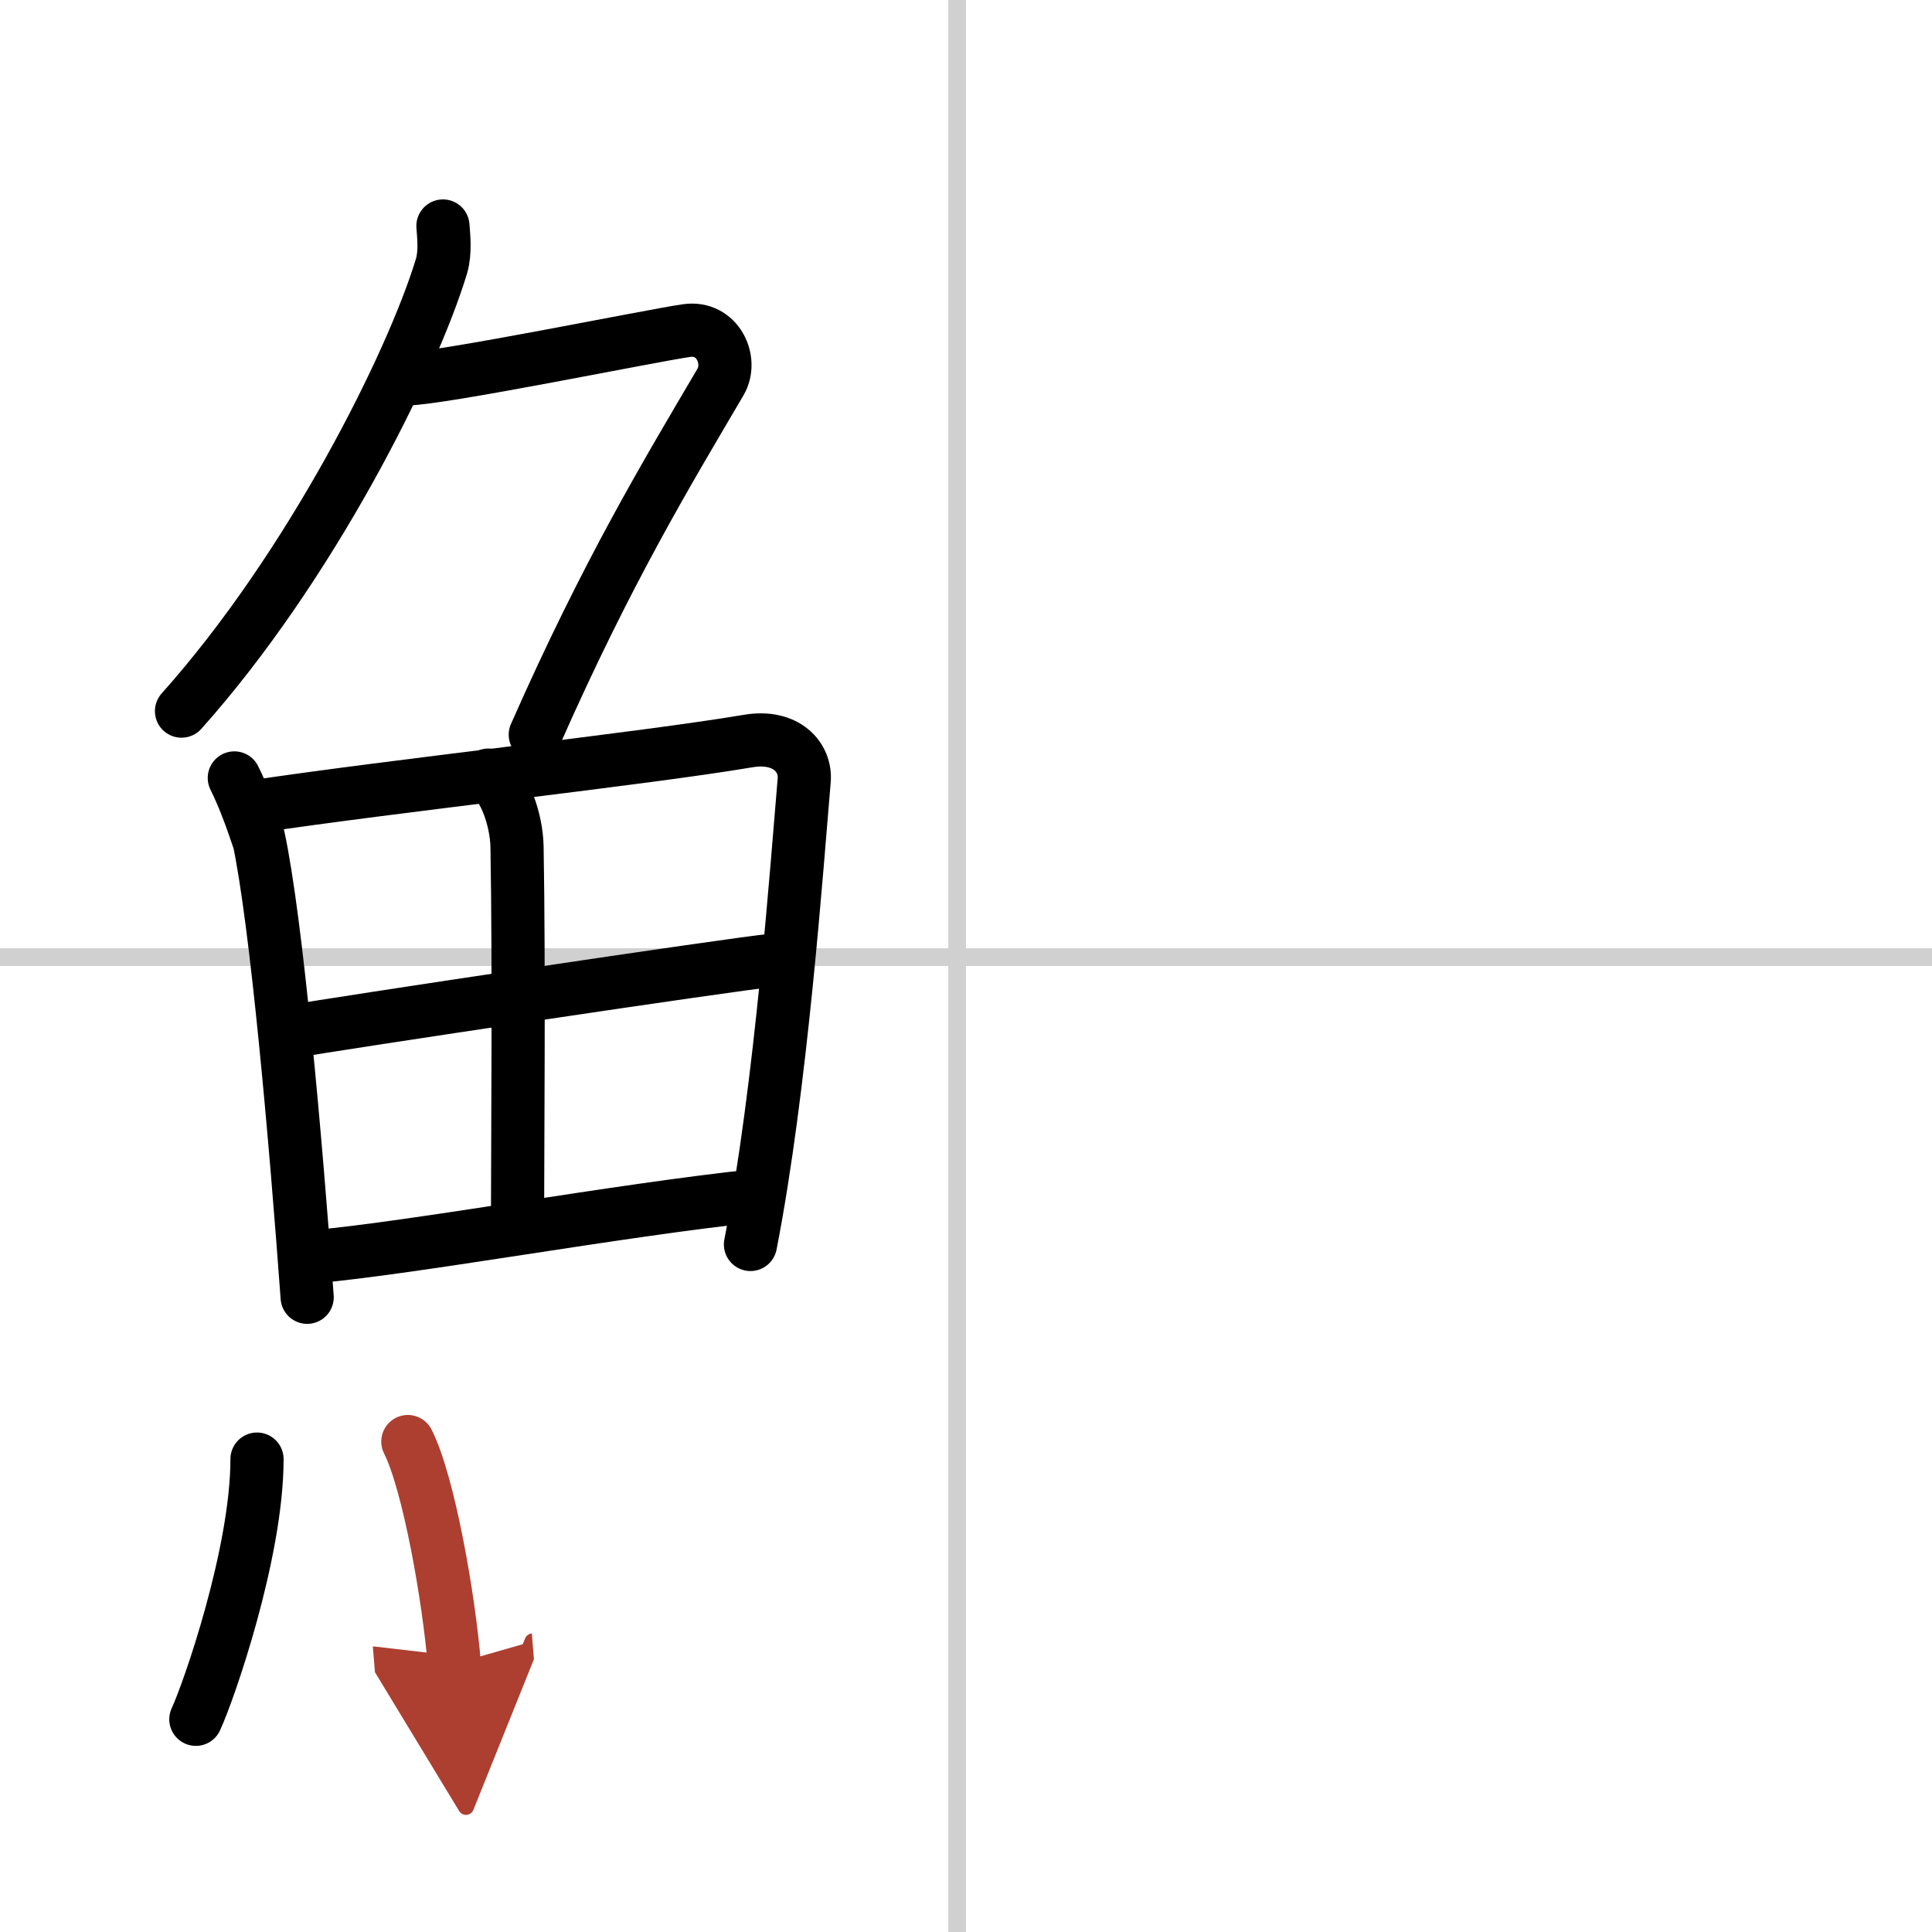 <svg width="400" height="400" viewBox="0 0 109 109" xmlns="http://www.w3.org/2000/svg"><defs><marker id="a" markerWidth="4" orient="auto" refX="1" refY="5" viewBox="0 0 10 10"><polyline points="0 0 10 5 0 10 1 5" fill="#ad3f31" stroke="#ad3f31"/></marker></defs><g fill="none" stroke="#000" stroke-linecap="round" stroke-linejoin="round" stroke-width="3"><rect width="100%" height="100%" fill="#fff" stroke="#fff"/><line x1="54" x2="54" y2="109" stroke="#d0d0d0" stroke-width="1"/><line x2="109" y1="54" y2="54" stroke="#d0d0d0" stroke-width="1"/><path d="M24.99,12.75c0.04,0.56,0.15,1.47-0.08,2.26C23.25,20.5,17.5,32,10.24,40.12"/><path d="m22.89 21.38c1.93 0 13.82-2.44 15.85-2.73 1.74-0.25 2.63 1.67 1.91 2.9-3.05 5.19-6.39 10.7-10.45 19.9"/><path d="m13.22 43.89c0.95 1.92 1.52 4.1 1.36 3.35 1.02 4.72 2.11 17.14 2.75 25.95"/><path d="m14.28 45.52c7.92-1.19 22.01-2.71 27.92-3.71 2.17-0.37 3.29 0.93 3.17 2.23-0.41 4.76-1.29 17.26-3.03 26.17"/><path d="m27.56 43.73c0.9 0.59 1.58 2.51 1.61 4.04 0.12 6.73 0.03 17.27 0.03 20.6"/><path d="m16.26 58.23c2.58-0.46 25.26-3.87 27.39-4.06"/><path d="m17.73 70.9c5.71-0.51 17.11-2.62 24.99-3.45"/><path d="m14.5 82.32c0 5.32-2.74 13.16-3.45 14.68"/><path d="m23.01 81.33c1.19 2.36 2.32 8.87 2.62 12.54" marker-end="url(#a)" stroke="#ad3f31"/></g></svg>
